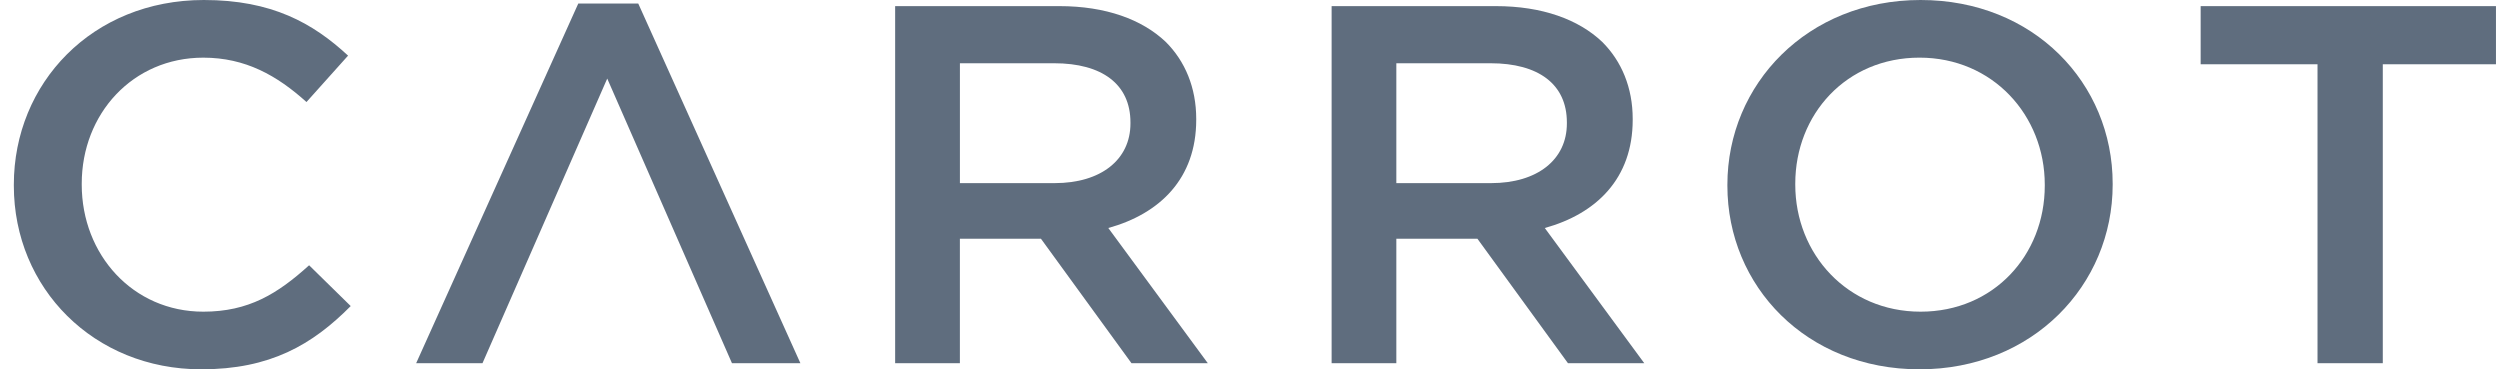 <svg xmlns="http://www.w3.org/2000/svg" width="176" height="26" viewBox="0 0 176 26" fill="none"><g clip-path="url(#clip0_760_1634)"><path fill-rule="evenodd" clip-rule="evenodd" d="M0.974 13.073V13C0.974 5.855 6.495 0 14.351 0C19.132 0 22.021 1.618 24.504 3.916L21.576 7.183C19.502 5.315 17.278 4.059 14.313 4.059C9.349 4.059 5.754 8.009 5.754 12.93V13C5.754 17.92 9.349 21.942 14.313 21.942C17.501 21.942 19.539 20.686 21.761 18.675L24.69 21.547C21.984 24.276 19.02 26 14.166 26C6.607 26 0.974 20.291 0.974 13.073Z" fill="#5F6D7E"></path><path fill-rule="evenodd" clip-rule="evenodd" d="M42.749 5.531L33.967 25.57H29.297L40.71 0.251H44.934L56.348 25.57H51.531L42.749 5.531Z" fill="#5F6D7E"></path><path fill-rule="evenodd" clip-rule="evenodd" d="M74.248 12.892C77.509 12.892 79.584 11.24 79.584 8.691V8.619C79.584 5.926 77.583 4.453 74.212 4.453H67.578V12.892H74.248ZM63.018 0.431H74.58C77.842 0.431 80.397 1.366 82.065 2.946C83.436 4.309 84.214 6.177 84.214 8.368V8.439C84.214 12.569 81.656 15.046 78.025 16.052L85.029 25.569H79.656L73.283 16.807H67.576V25.569H63.018V0.431Z" fill="#5F6D7E"></path><path fill-rule="evenodd" clip-rule="evenodd" d="M104.972 12.892C108.233 12.892 110.308 11.24 110.308 8.691V8.619C110.308 5.926 108.307 4.453 104.936 4.453H98.302V12.892H104.972ZM93.746 0.431H105.307C108.568 0.431 111.124 1.366 112.792 2.946C114.164 4.309 114.942 6.177 114.942 8.368V8.439C114.942 12.569 112.384 15.046 108.753 16.052L115.756 25.569H110.384L104.01 16.807H98.302V25.569H93.746V0.431Z" fill="#5F6D7E"></path><path fill-rule="evenodd" clip-rule="evenodd" d="M143.952 13.072V12.999C143.952 8.117 140.284 4.058 135.133 4.058C129.982 4.058 126.387 8.045 126.387 12.929V12.999C126.387 17.885 130.056 21.942 135.207 21.942C140.358 21.942 143.952 17.956 143.952 13.072ZM121.608 13.073V13C121.608 5.926 127.241 0 135.208 0C143.175 0 148.732 5.855 148.732 12.93V13C148.732 20.076 143.099 26 135.134 26C127.166 26 121.608 20.146 121.608 13.073Z" fill="#5F6D7E"></path><path fill-rule="evenodd" clip-rule="evenodd" d="M163.153 4.526H154.926V0.432H175.974V4.526H167.749V25.569H163.153V4.526Z" fill="#5F6D7E"></path></g><defs><clipPath id="clip0_760_1634"><rect width="175" height="26" fill="white" transform="translate(0.716)"></rect></clipPath></defs></svg>